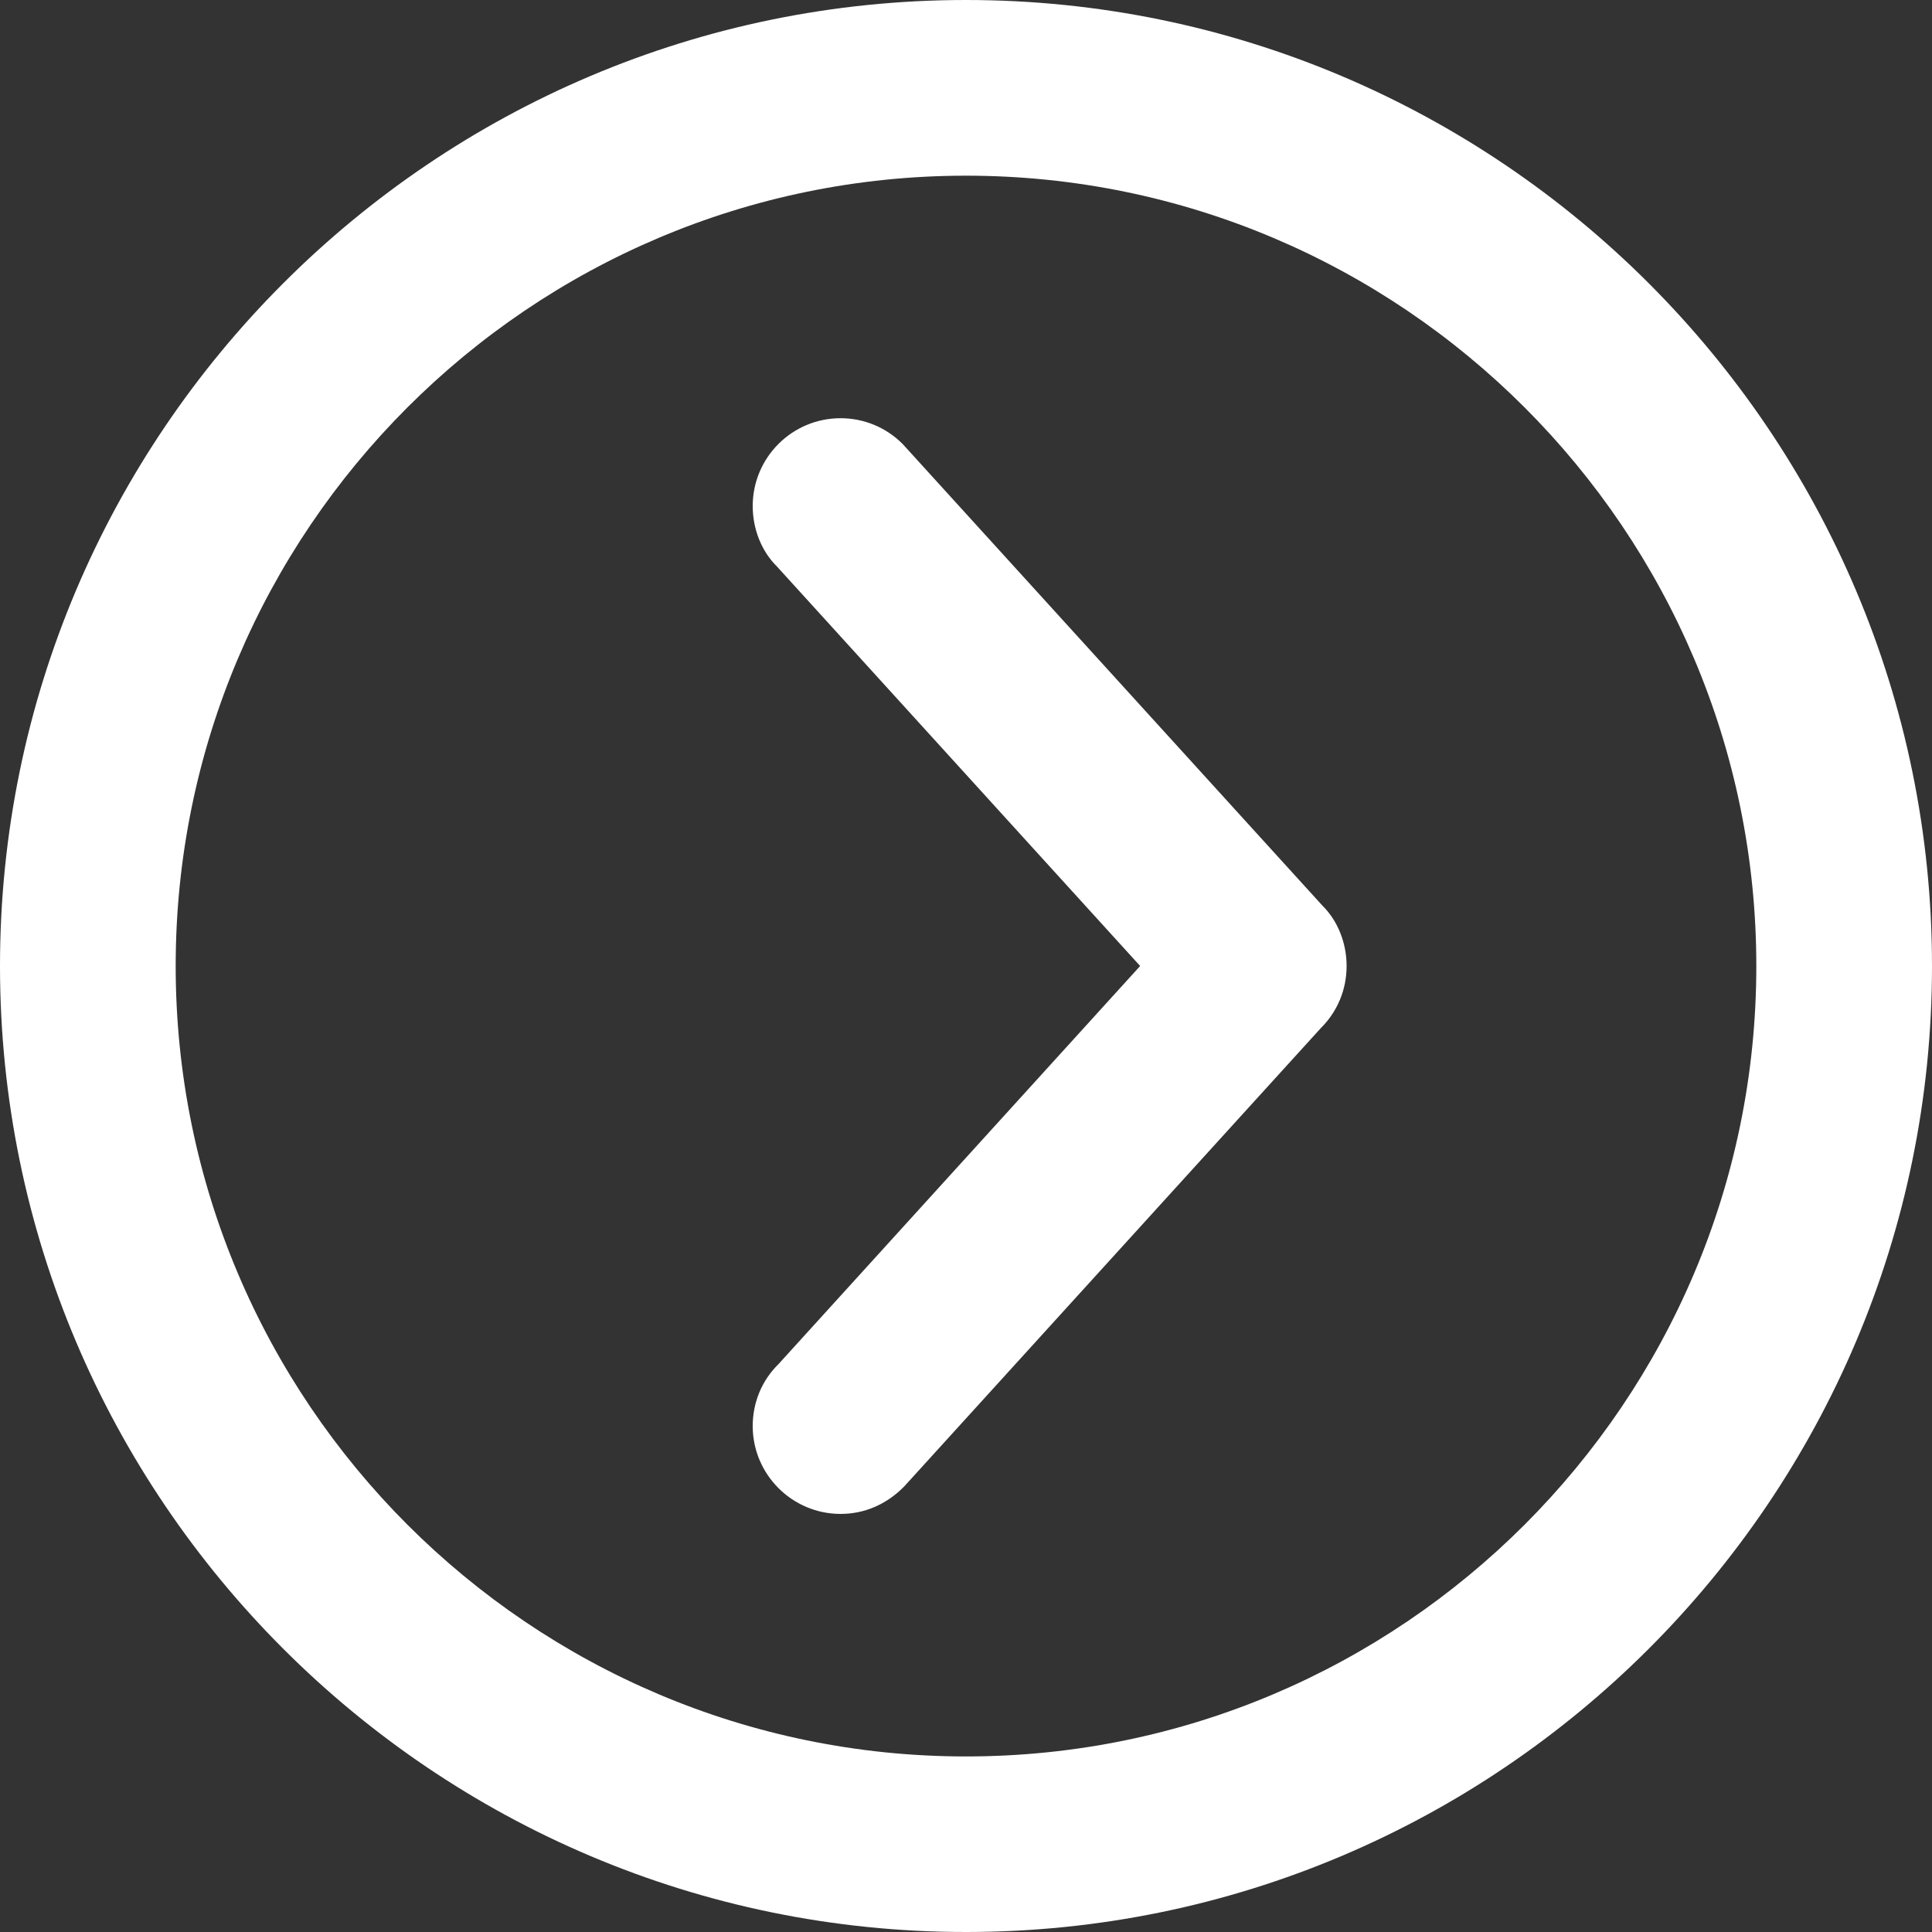 <?xml version="1.0" encoding="utf-8"?>
<!-- Generator: Adobe Illustrator 16.0.0, SVG Export Plug-In . SVG Version: 6.00 Build 0)  -->
<!DOCTYPE svg PUBLIC "-//W3C//DTD SVG 1.1//EN" "http://www.w3.org/Graphics/SVG/1.1/DTD/svg11.dtd">
<svg version="1.1" id="Layer_1" xmlns="http://www.w3.org/2000/svg" xmlns:xlink="http://www.w3.org/1999/xlink" x="0px" y="0px"
	 width="15px" height="15px" viewBox="0 0 15 15" enable-background="new 0 0 15 15" xml:space="preserve">
<rect x="0" y="0" width="15" height="15" fill="#333333" stroke="none"/>
<g>
	<path fill="#FFFFFF" d="M7.5,13.637c-3.383,0-6.136-2.752-6.136-6.137c0-3.384,2.753-6.136,6.136-6.136s6.136,2.752,6.136,6.136
		C13.636,10.885,10.883,13.637,7.5,13.637 M7.5,0C3.365,0,0,3.364,0,7.5C0,11.637,3.365,15,7.5,15S15,11.637,15,7.5
		C15,3.364,11.635,0,7.5,0"/>
	<path fill="#FFFFFF" d="M7.008,3.447c-0.129-0.129-0.3-0.2-0.482-0.2c-0.376,0-0.682,0.305-0.682,0.682
		c0,0.182,0.071,0.354,0.188,0.469L8.852,7.5l-2.807,3.09c-0.13,0.127-0.201,0.299-0.201,0.482c0,0.375,0.306,0.682,0.682,0.682
		c0.184,0,0.355-0.072,0.494-0.213l3.235-3.559c0.129-0.128,0.2-0.299,0.2-0.482c0-0.182-0.071-0.354-0.188-0.469L7.008,3.447z"/>
</g>
</svg>
